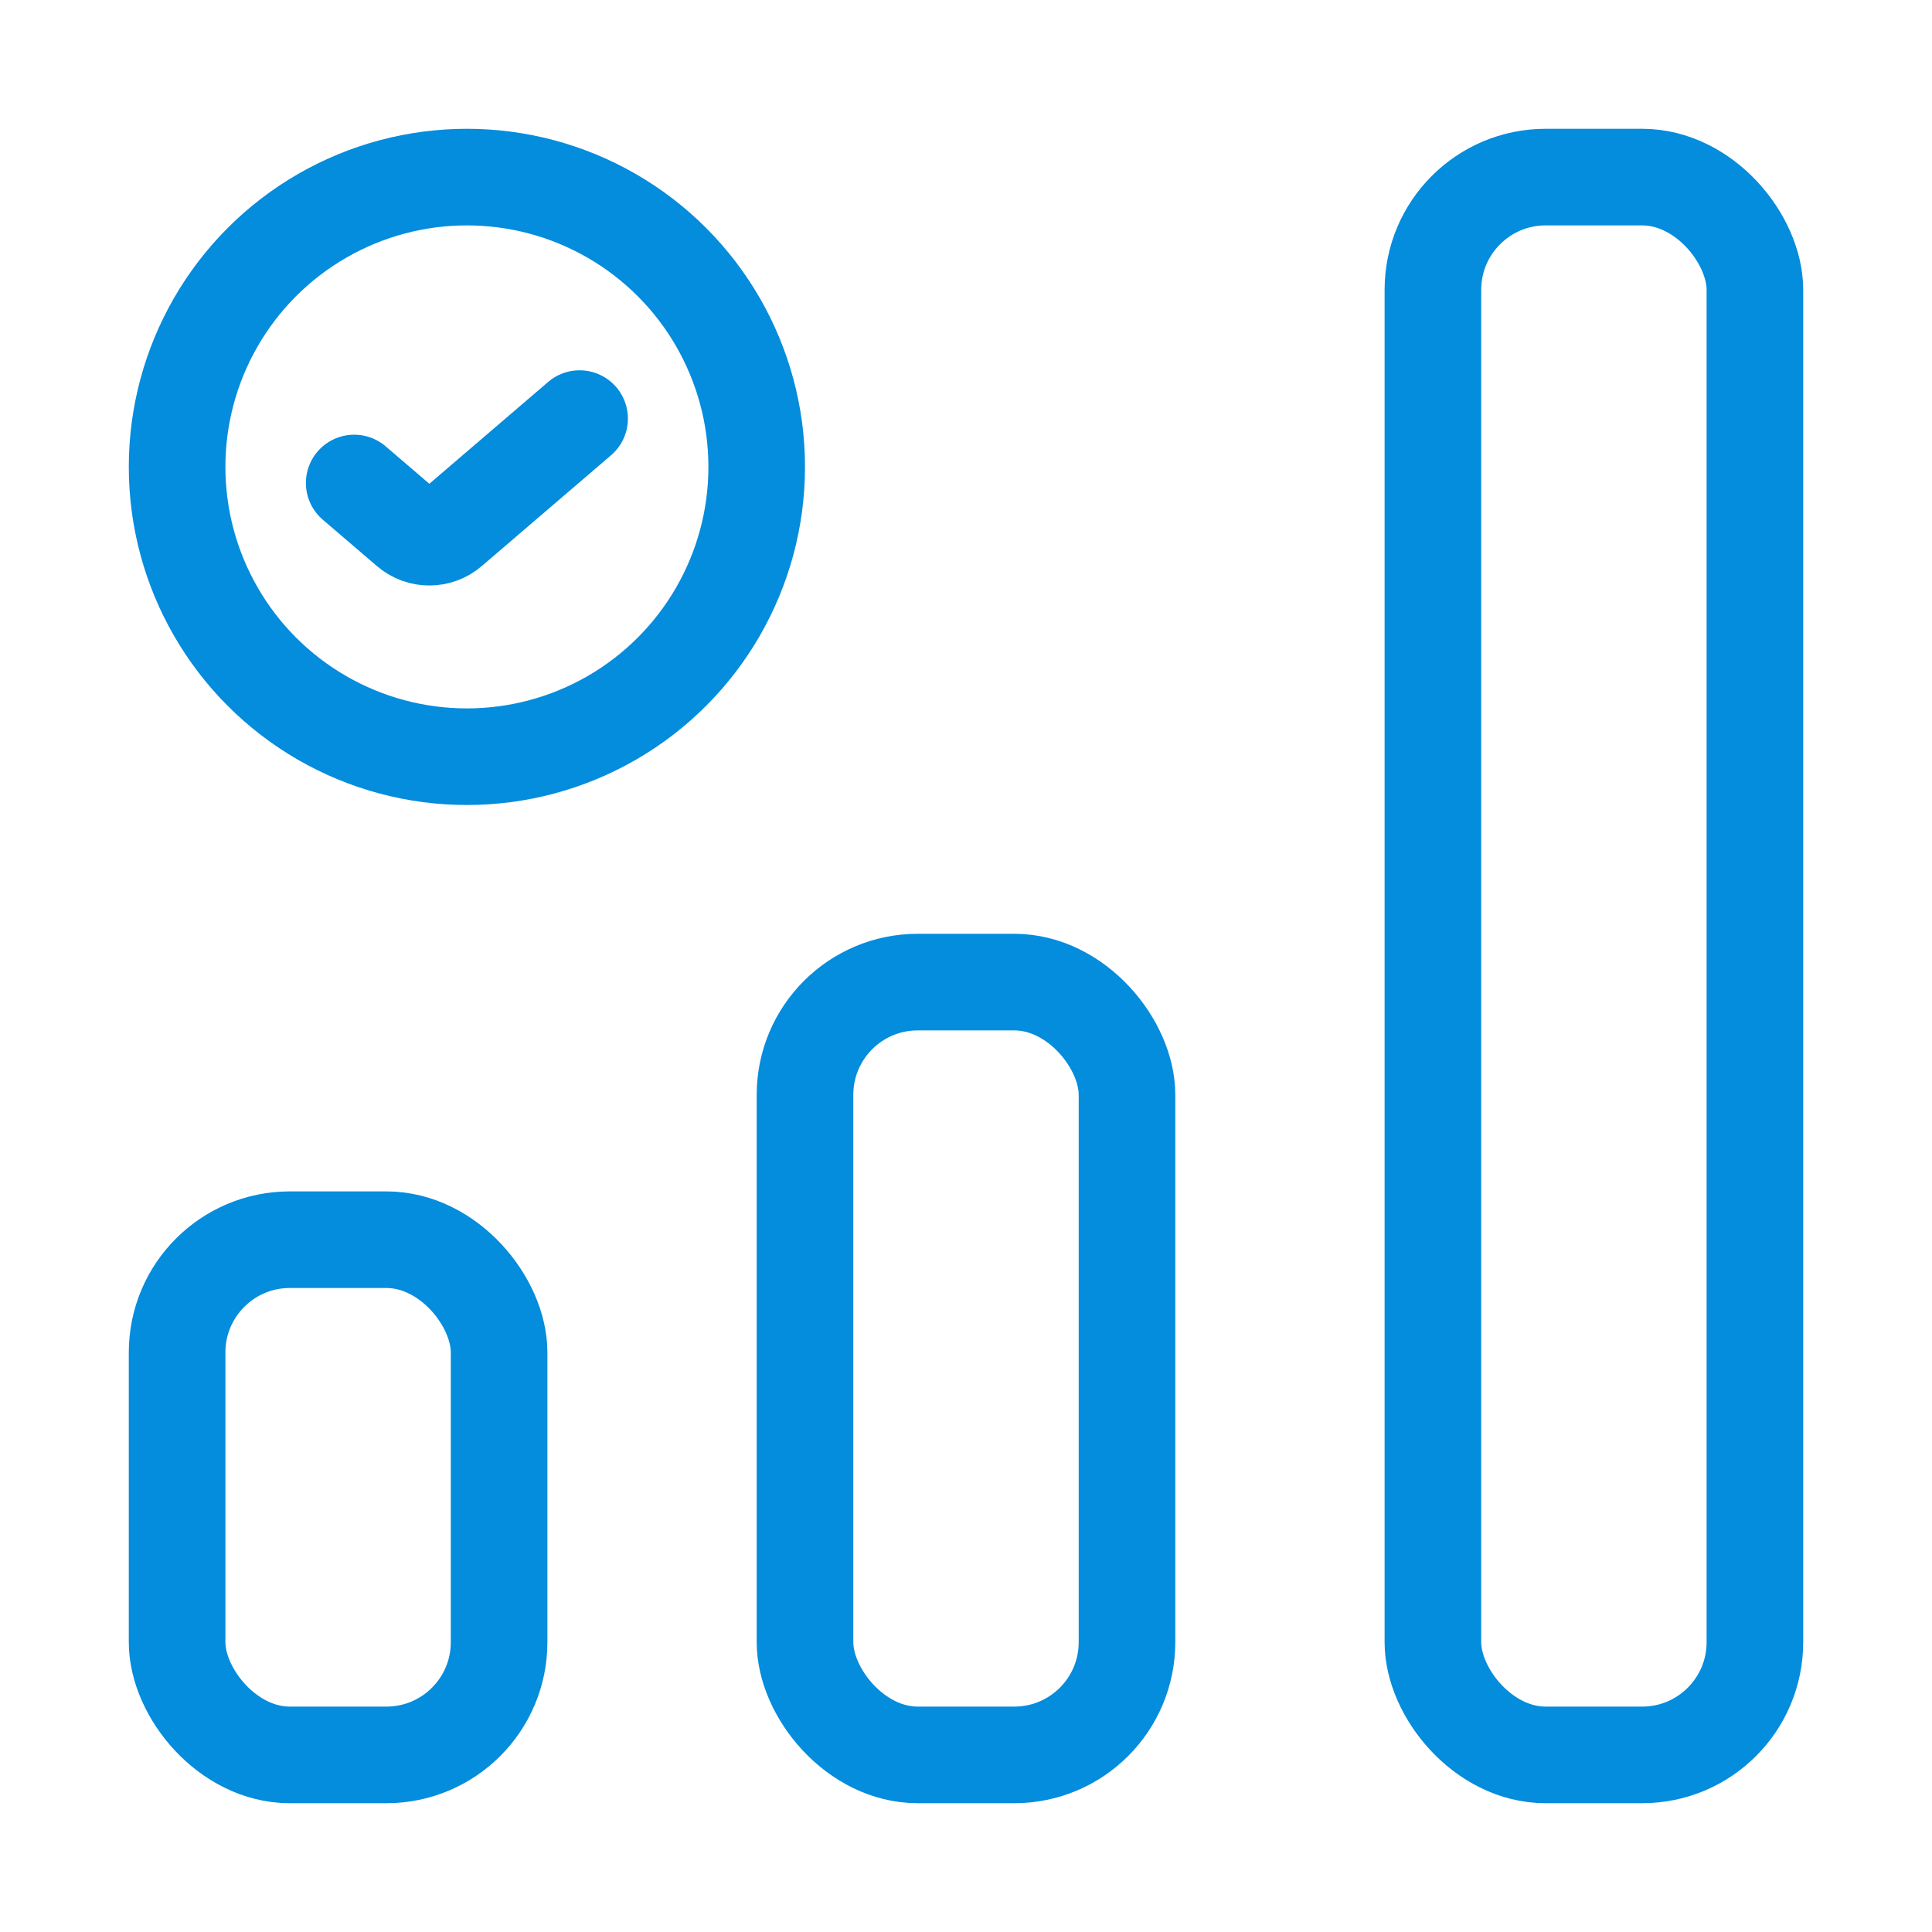 <svg width="60" height="60" viewBox="0 0 60 60" fill="none" xmlns="http://www.w3.org/2000/svg">
<rect x="5.5" y="38.5" width="10" height="16" rx="3.5" stroke="#048CDD" stroke-width="3" stroke-linecap="round"/>
<rect x="25" y="30.5" width="10" height="24" rx="3.5" stroke="#048CDD" stroke-width="3" stroke-linecap="round"/>
<rect x="44.5" y="5.5" width="10" height="49" rx="3.5" stroke="#048CDD" stroke-width="3" stroke-linecap="round"/>
<path d="M11 15C11.451 15.387 12.164 15.998 12.683 16.442C13.057 16.764 13.61 16.763 13.984 16.442L18 13" stroke="#048CDD" stroke-width="3" stroke-linecap="round"/>
<circle cx="14.5" cy="14.5" r="9" stroke="#048CDD" stroke-width="3" stroke-linecap="round"/>
</svg>
